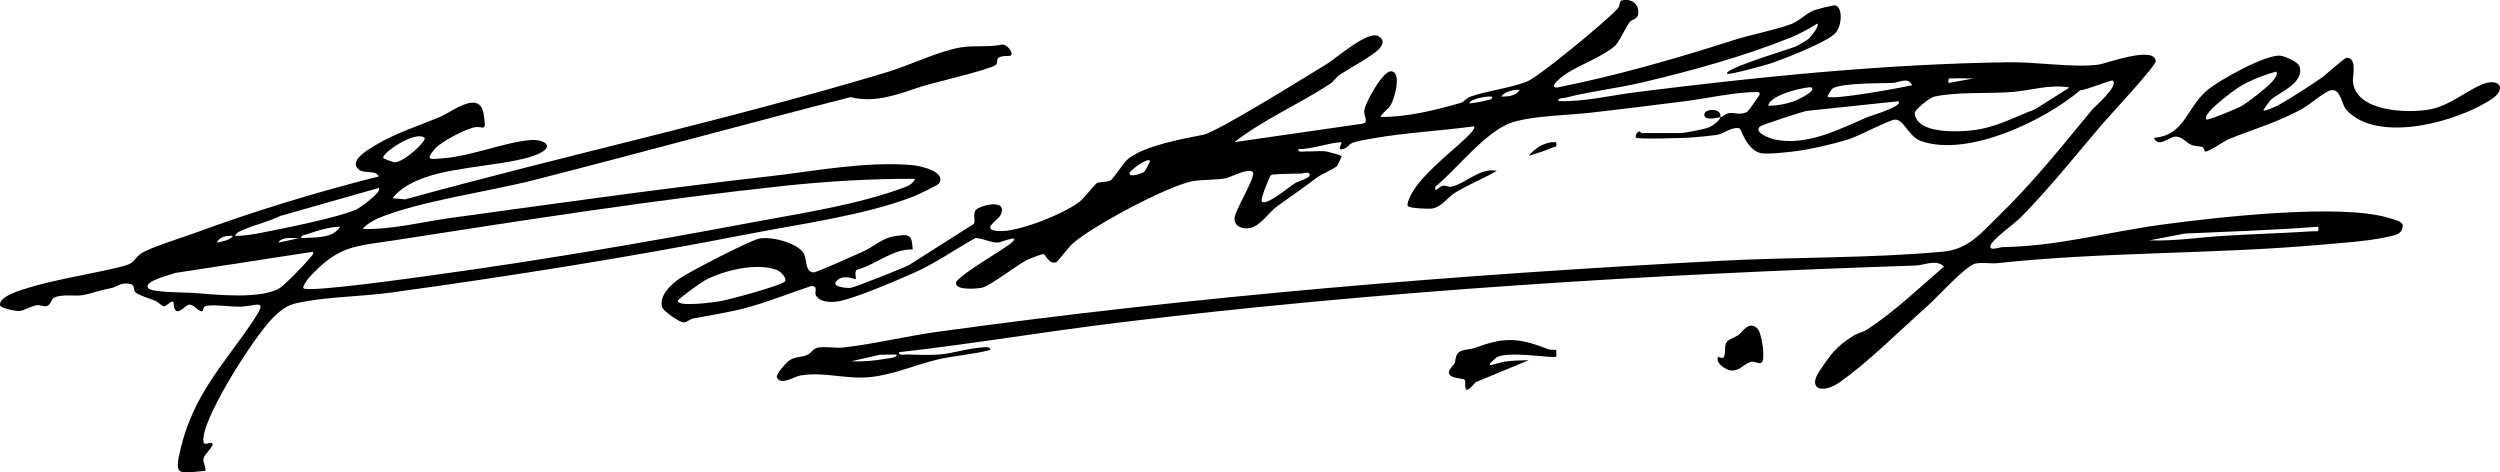<svg viewBox="0 0 1095.73 207.09" xmlns="http://www.w3.org/2000/svg" data-name="Layer 2" id="Layer_2">
  <g data-name="Layer 1" id="Layer_1-2">
    <g>
      <path d="M754.04,51.36c1.1-.24,2.27-1.49,3.72-1.77,2.22-.43,5.36,1.2,8.25-.77.36-.24,4.85-6.58,5.02-6.97.65-1.49-.34-1.54-1.51-1.52-9.81.15-21.14,2.78-30.99,4.03-14.01,1.79-27.07,3.38-41,5-9.86,1.15-25.47,1.3-34.72,4.28-11.55,3.72-24.22,20.46-33.76,28.24-.24,3.25,1.17-.15,3.54-.49,1.07-.15,2.4.7,3.57.44,6.32-1.41,12.47-8.45,19.88-6.97-5.94,3.51-12.48,6-18.34,9.66-3.3,2.06-6.01,6.33-10.1,6.89-1.69.23-9.87-.11-10.54-1.09-.53-.77.35-2.74.75-3.68,3.72-8.69,16.82-18.84,23.75-25.26.84-.77,5.58-5.08,4.47-6.02-14.64,2.02-29.66,2.71-44.22,5.27-2.69.47-6.58,1.07-9.02,1.98-1.6.59-2.24,2.31-4.24,2.76-3.24.74.6-3.13-1.03-3.03-5.55.35-12.58,3.09-18.48,3.02-.24,1.74,2.27.95,3.48.99,2.93.1,6.12-.33,8.95.05.64.09,6.31,1.72,6.56,1.95.17.16-1.71,3.99-1.94,4.29-.98,1.24-6.78,3.56-9,5.26-5.77,4.42-11.43,8.27-17.44,12.6-3.25,2.34-7.26,8.5-11.59,9.4-3.27.68-6.95-.39-6.98-4.14-.03-3.34,9.74-18.71,7.96-20.41-1.96-1.86-9.58,2.35-11.73,2.77-4.46.87-10.39.5-14.69,1.31-10.89,2.05-44.08,19.76-52.59,27.41-1.7,1.53-6.45,7.79-6.93,8.01-3.08,1.43-4.88-3.22-5.65-3.47-.63-.2-6.17,2-7.31,2.57-4.64,2.31-16.11,11.41-19.83,12.17-2.12.43-12.02,1.29-11.27-2.26.62-2.89,19.83-13.98,23.32-16.69,6.73-5.21-3.92-.93-4.87-.86-2.86.21-6.89-1.97-9.95-1.98-9.01,4.97-17.38,10.98-26.83,15.19-7.39,3.29-26.28,11.4-33.42,12.59-3.12.52-8.17.38-9.77-2.81-.63-1.24,1.25-3.97-1.95-3.95-9.66,3.22-19.43,7.17-29.27,9.76-6.38,1.68-15.69,3.22-22.51,4.48-1.45.27-2.82,1.76-4.26,1.73-1.59-.03-8.79-4.85-9.32-6.69-1.49-5.15,4.07-10.13,7.89-12.72,4.29-2.9,30.61-16.55,34.67-17.33,5.34-1.02,16.1,1.7,19.34,6.19,1.68,2.33.43,8.33,4.46,8.64,1.18.09,18.99-7.93,21.82-9.22,5.1-2.31,8.19-5.94,14.22-6.77,6.35-.87,7-.52,7.42,5.91-8.89-.3-16.02,6.68-24.41,8.88-1.37.75-.2,3.66-.59,4.12-.29.34-5.42-2.59-8.51.98-2.02,2.34,3.89,2.96,6.07,2.89,1.68-.06,23.15-8.65,25.8-10.02l28.44-18.05c.8-1.44-.43-4.18.66-5.85,1.52-2.34,14.74-5.55,11.03,2.03-1.08,2.21-9.02,6.39-.86,6.97,8.46.6,28.85-7.6,35.6-12.94,1.65-1.31,6.91-7.77,7.41-8.05,1.4-.77,4.71-.34,6.09-1.24,1.47-.94,5.67-7.86,7.91-9.59,7.45-5.74,23.61-8.57,32.63-10.37,6.37-1.27,45.37-25.66,54.06-30.94,4.37-2.66,17.96-14.74,22.65-12.37,2.65,1.34,2.48,3.5.54,5.57-3.07,3.28-13.18,8.61-17.46,11.54-1.56,1.06-2.58,2.86-4.13,3.87-13.6,8.91-29.22,15.65-41.94,25.55l56.37-8.13c2.51-.67.44-3.33.52-5.37.13-3.44,8.08-17.49,11.61-17.54,5.07-.07,1.79,11.94-.08,14.96-1.19,1.92-3.49,2.98-4.41,5.08,11.8-.02,23.9-2.95,35.25-6.24,1.32-.38,2.34-2.04,4.27-2.73,6.85-2.45,17.21-3.71,24.51-6.49,5.48-2.1,35.25-26.85,39.96-32.07,1.04-1.15.72-3.25,1.62-3.52,3.55-1.05,7.21.77,7.41,4.66s-2.56,3.24-3.71,4.7c-1.92,2.44-4.66,8.99-6.76,10.74-5.23,4.35-14.69,7.98-20.47,11.53-1.34.82-9.26,6.47-4.55,6.47,26.32-5.28,51.83-12.6,77.27-20.75,7.91-2.53,17.3-4.19,25.03-6.97,3.79-1.36,6.53-4.61,9.98-6.03,1.29-.53,8.77-2.45,9.59-2.22,3.38.91,2.97,9.36-.34,12.48-4.08,3.85-22.07,10.96-28.06,12.94-2.46.81-18.16,5.17-18.98,4.51-2.38-1.92,27.86-11,29.7-11.79.9-.39,5.35-2.95,6-3.51.56-.48,4.83-5.46,3.81-6.69-3.48,2.22-8.02,4.64-11.82,6.18-20.24,8.16-43.15,14.46-64.47,19.53-11.12,2.65-23.26,3.97-34.2,6.81-1.14.3-3.25-.07-3.01,1.47,11.61.36,23.01-2.55,34.5-3.98,53.41-6.69,108.95-12.33,162.95-13.05,12.32-.16,27.58,2.44,39.07,1.07,3.39-.4,24.76-8.56,25.27-1.54.15,2.01-20.7,24.37-23.81,28.01-11.56,13.57-22.84,27.78-35.45,40.55-2.6,2.63-11.83,9.13-13.05,11.96-1.3,3.02,3.87,1.02,5.01,1,24.8-.45,45.87-6.61,70.11-9.89,23.41-3.17,78.87-9.5,99.6-2.83,1.71.55,5.87,1.37,5.83,3.22-.08,4.09-3.64,4.28-7,5.06-7.9,1.83-21.05,2.69-29.56,3.44-46.43,4.1-94.81,3.01-141,8-3.17.34-6.66-.48-9.78.22-4.22.94-16.63,14.7-20.69,18.31-11.58,10.29-26.81,25.49-39.1,33.9-6.94,4.74-14.07,3.09-8.35-5.35,5.01-7.38,7.01-10.38,14.75-15.25,1.93-1.21,4.23-1.54,6.17-2.83,12.07-7.99,22.58-18.08,33.5-27.48-3.34-3.41-8.5-.59-12.44-.46-115.51,3.77-235.61,11.12-349.92,25.08-31.91,3.9-63.67,9.3-95.62,12.89-.23,1.75,2.27.94,3.49.99,4.31.18,9.82.35,14.05.04,5.83-.44,12.07-2.58,17.98-3.03,1.11-.08,4.65-.8,4.48.98-7.54,2.09-15.67,2.47-23.23,4.27-9.75,2.33-19.22,6.61-29.34,7.66-10.72,1.11-20.12-2.47-30.69-.69-2.95.5-8.58,4.64-10.29.76-.54-1.22,4.27-6.63,5.59-7.46,2.85-1.77,5.17-1.18,7.7-2.3,1.76-.78,2.49-2.79,4.77-3.23,3.2-.62,7.5.35,10.97-.03,13.39-1.47,27.67-4.99,41.14-6.86,114.61-15.83,228.36-25.1,343.83-31.17,32.23-1.69,64.89-1.04,97.03-3.97,11.13-1.01,16.66-8.06,24.41-15.59,14.96-14.53,27.69-30.46,40.74-46.3,1.71-2.08,11.9-10.49,9.36-13.09-.52-.53-11.95,4.3-14.28,4.21-15.71,13.37-49.3,29.46-69.72,22.29-5.7-2-7.46-9.57-11.49-9.41-2.46.1-15.88,7.23-20.29,8.62-6.45,2.03-16.16,4.28-22.83,5.17-3.43.46-12.87,1.54-15.68.9-6.25-1.43-8.62-10.68-9.34-10.85-3.54-.83-6.94,2.45-10.14,2.89-2.86.39-8.84,1-11.74,1.17s-22.62.79-23.49,0c-.48-.43.31-2.63,1.5-2.71.43-.03.77.71,1,.71h17c1.75,0,10.68-1.73,12.5-2.5,1.57-.66,4.75-2.88,5-4.5-1.77.39-7.67,1.79-6.99-1.49.45-2.18,7.62-2.67,6.99,1.49ZM865.04,34.37c-2.81.11-5.7-.19-8.51,0-2,.13-2.89-.79-2.48,2l10.99-1.99ZM838.04,37.35c-1.67-3.86-5.75-1.07-8.51-.99-5.12.15-23.34-.02-26.45,2.54-.62.51-2.22,3.3-2.04,3.45,1.99,1.65,32.19-3.86,37-5ZM907.04,38.37c-8.42-1.59-16.96,1.34-25.5,1.98-10.23.76-24.24-.18-33.95,2.05-1.67.38-8.54,5.71-8.39,7.26.89,8.87,17.73,8.16,24.22,7.57,10.79-.98,18.81-5.65,28.62-9.38l15-9.49ZM794.03,38.36c-.87-.78-18.57,2.95-18.99,7.99,3.57.02,7.32-.68,10.7-1.79,1.09-.36,10.36-4.34,8.3-6.19ZM666.04,39.37c-2.38-.1-6.74.67-8,2.98,2.6-.02,6.71-.27,8-2.98ZM654.04,42.37c-1.73-.22-3.36.09-5.05.44-1.09.22-4.84,1.12-4.94,2.54,2.34-.31,4.94-.65,7.19-1.3,1.03-.3,3.03-.23,2.8-1.68ZM832.04,44.37l-40.24,4.25c-2.2.45-19.25,6.02-20.16,6.67-3.6,2.6,4.1,5.4,6.14,5.83,14.22,3.01,28.2-4.43,40.73-9.8,1.07-.46,16.07-4.85,13.53-6.96ZM504.04,70.37c-1.42-1.23-8.9,4.46-8.98,5.49-.18,2.3,5.74-.05,6.31-.42s2.89-4.88,2.67-5.07ZM553.05,88.36c1.96,2.02,12.14-6.58,14.47-8.02,1.34-.83,6.45-2.29,6.51-3.47.11-2.04-3.04-.83-3.76-.8-2.51.11-12.3,0-13.28.73-.5.37-4.76,10.71-3.93,11.56ZM1016.04,99.37c-19.42,1.5-38.97,2.11-58.49,3l-15.5,2.98c10.85.41,21.7-1.31,32.5-1.98,12.97-.81,26.04-1.15,39.01-2.01,2-.13,2.89.8,2.48-2ZM344.04,123.34c.99-1.37-1.76-4.3-3.49-4.98-8.66-3.41-23.44.12-31.52,4.48-1.72.93-11.95,8.22-11.96,9.02-.06,2.83,16,.58,18.21.23,3.82-.61,27.5-7,28.77-8.75ZM393.04,155.37l-7.38.11-12.61,2.87c5.1.19,10.34-.2,15.34-1.14,1.22-.23,4.65-.25,4.65-1.84Z"></path>
      <path d="M443.05,24.36c-.42.29-3.99-.08-5.42.92-1,.7-.17,2.48-1.18,3.18-3.25,2.23-26.54,7.55-32.41,9.41-9.79,3.1-20,7.57-31.22,4.7-46.32,11.83-92.43,24.54-138.75,36.34-19.76,5.04-50.71,9.32-68.27,16.73-2.01.85-5.52,2.85-6.77,4.72,13.01.33,25.78-3.09,38.64-4.85,46.25-6.36,92.46-12.89,138.85-18.15,20.85-2.36,41.89-6.67,63.05-5.03,3.15.24,15.46,2.74,12.01,8.07-.53.82-9.56,5.07-11.28,5.74-21.3,8.26-49.73,12.03-72.52,16.48-51.87,10.12-103.99,18.4-156.39,25.61-13.13,1.81-28.68,1.81-41.38,4.62-4.62,1.02-7.83,3.76-10.96,7.04-8.17,8.59-28.14,40.01-29.78,51.23-.88,6.01,2.36,2.03,3.75,3.25,1.07.94-3.54,4.72-3.82,6.71-.26,1.78,1.04,3.47.83,5.28-11.77,1.01-14.01,2.95-10.74-10.24,5.79-23.37,18.44-36.04,31.19-54.81,7.44-10.95,2.58-7.27-4.9-6.9-3.68.18-14-1.32-15.87-.06-.8.55-.46,2.07-1.19,2.04-2.14-.08-3.52-3.24-5.81-2.83-1.38.24-3.5,3.2-5.16,2.81s-1.37-3.86-1.53-4.01c-1.03-.97-2.96,2.1-4.32,1.88-.78-.13-2.32-1.86-3.65-2.4-1.86-.75-7.6-2.56-8.71-3.73-1.28-1.36.58-3.62-3.8-3.84-3.01-.16-4.57,1.59-7.05,2.05-4.72.87-8.86,2.46-11.99,3.01-3.65.65-8.96-.56-12.68,1.07-1.5.66-1.4,3.29-3.48,3.81-1.17.29-2.81-.69-4.35-.41-2.59.47-5.61,2.39-7.5,2.52-1.38.1-8.2-1.17-8.45-2.49-.68-3.51,7.19-6.03,10.01-6.96,12.81-4.22,29.64-6.66,43.03-9.97,6.45-1.59,4.99-2.86,8.43-5.57,3.24-2.55,18.49-7.23,23.81-9.19,26.4-9.71,53.58-17.98,80.7-24.8-1.21-2.93-6.26-1.13-8.59-2.9-5.1-3.88,4.09-8.97,7.29-10.9,8.96-5.39,18.98-8.41,28.52-12.48,4.75-2.03,17.02-11.87,18.72-1.15,1.3,8.17.17,5.51-3.27,5.78-3.86.3-15.65,6.55-18.19,9.64-4.18,5.08-2.21,4.54,4.01,4.01,12.67-1.08,26.77-7.05,38.12-7.96,5.04-.4,10.99,2.35,3.78,5.86-10.52,5.11-36.24,5.42-50.38,10.62-5.27,1.94-10.48,4.53-14,9l5.53.53c70.19-19.37,141.52-34.79,211.23-55.77,10-3.01,22.18-9.09,32.18-10.82,6.02-1.04,12.27.04,18.31-1.29,2.07-.17,5.19,3.85,3.75,4.84ZM186.04,60.37c-4.18-3.31-19.38,7.16-18,8.98.15.2,4.41,1.77,4.66,1.79,4,.37,14.75-9.65,13.34-10.77ZM401.04,78.37c-19.13-.07-38.37,1.06-57.4,3.09-55.76,5.96-114.65,15.12-170.22,23.78-17.72,2.76-24.62,1.98-37.78,16.22-.65.71-3.32,4.23-2.6,4.89,2.21,2.02,52.08-5.11,59.37-6.12,45.6-6.29,91.27-14.11,136.4-22.6,22.14-4.17,47.12-7.78,68.25-15.75,1.58-.6,3.38-1.86,3.98-3.51ZM166.04,82.37l-43.21,12.28c-4.82,2.43-10.45,3.64-15.3,5.7-1.25.53-4.24,1.56-4.48,3.01,4.03.07,8.1-.68,12.03-1.45,10.17-2.01,32.23-6.34,40.97-10.03,1.49-.63,11.72-7.93,9.99-9.5ZM149.04,99.37c-4.58.08-9.93,1.65-14.26,3.24-1.05.38-2.97.34-2.73,1.74,5.48-.4,13.9.39,17-4.98ZM102.04,103.37c-2.57-.2-5.87.33-7,2.98,1.87-.43,6.15-1.07,7-2.98ZM131.04,104.37c-2.56.15-7.64-.85-8.99,1.98l8.99-1.98ZM137.04,110.37l-60.23,9.26c-1.19.6-14.65,3.66-11.76,6.73,1.81,1.92,16.23,1.77,19.49,2.01,9.5.7,30.51,3.11,38.56-2.45,2.08-1.43,10.75-10.33,12.45-12.55.48-.63,2.4-2.15,1.49-3Z"></path>
      <path d="M995.34,43.67c-.25.22-3.52,4.5-3.3,4.69.64.54,5.33-1.64,6.32-2.17,5.31-2.84,13.86-8.48,19.01-11.99,2.15-1.46,10.1-8.88,11.18-8.88,4.7-.02,2.53,8.41,2.7,10.33,1.17,13.44,23.97,14.11,33.84,12.28,8.29-1.54,15.24-7.63,22.27-10.72,8.03-3.53,11.44,1.6,5.01,6.01-14.71,10.07-50.31,20.08-64.03,4.87-2.09-2.32-2.32-9.17-6.56-8.56-2.67.38-9.49,6.39-12.86,8.24-10.73,5.89-20.9,8.69-31.87,13.13-2.33.94-8.63,5.49-10.49,5.54-.55.01-.36-1.62-1.26-1.98-1.31-.53-3.26-.27-4.85-.97-2.55-1.14-4.33-4.07-7.51-3.56-2.52.41-6.97,4.9-8.91.48,13.67-1.07,14.25-13.3,23.52-20.99,5.3-4.4,25.49-15.64,31.89-15.01,1.98.2,7.84,2.74,8.43,4.69,2.22,7.27-8.82,11.36-12.55,14.61ZM995.69,36.01c.66-.69,3.19-3.68,1.87-4.63-5.57,1.61-11.24,3.73-16.21,6.79-1.93,1.19-16.67,11.87-14.3,14.19.57.56,13.21-4.71,14.88-5.6,3.24-1.72,11.23-8.09,13.76-10.75Z"></path>
      <path d="M682.05,153.37c.13.08.11,2.89,0,2.99-1.02.88-23.37-3.11-26.7.8-6.08,5.09.86,1.78,4.31,1.31,3.13-.43,7.19-.54,10.39-.61l-23.34,9.69c-6.17,7.53-3.9-.07-4.74-1.09-.73-.88-10.16-.33-5.8-5.48,2.53-2.99,1.03-1.44,2.09-4.87,1.05-3.39,5.42-2.58,8.35-3.68,13.12-4.92,19.09-4.33,32.23.7,1.03.4,2.86.04,3.22.25Z"></path>
      <path d="M753.05,156.36c.06-.11,1.96,1.15,2.53.09.92-1.71.05-4.16.95-6.1.75-1.61,3.9-2.44,5.45-3.55s4.89-6.89,8.57-2.44c1.59,1.93,3.39,13.32,1.51,14.56-1.14.75-2.9-.55-4.29-.36-3.2.44-5.06,4.23-9.12,3.81-2.46-.25-7.07-3.5-5.59-6.01Z"></path>
      <path d="M682.04,62.37c.48,2.6-.48,1.76-1.99,2.46-2.95,1.36-6.87,2.39-10.01,3.53,2.55-3.51,7.68-6.54,11.99-5.99Z"></path>
    </g>
  </g>
</svg>